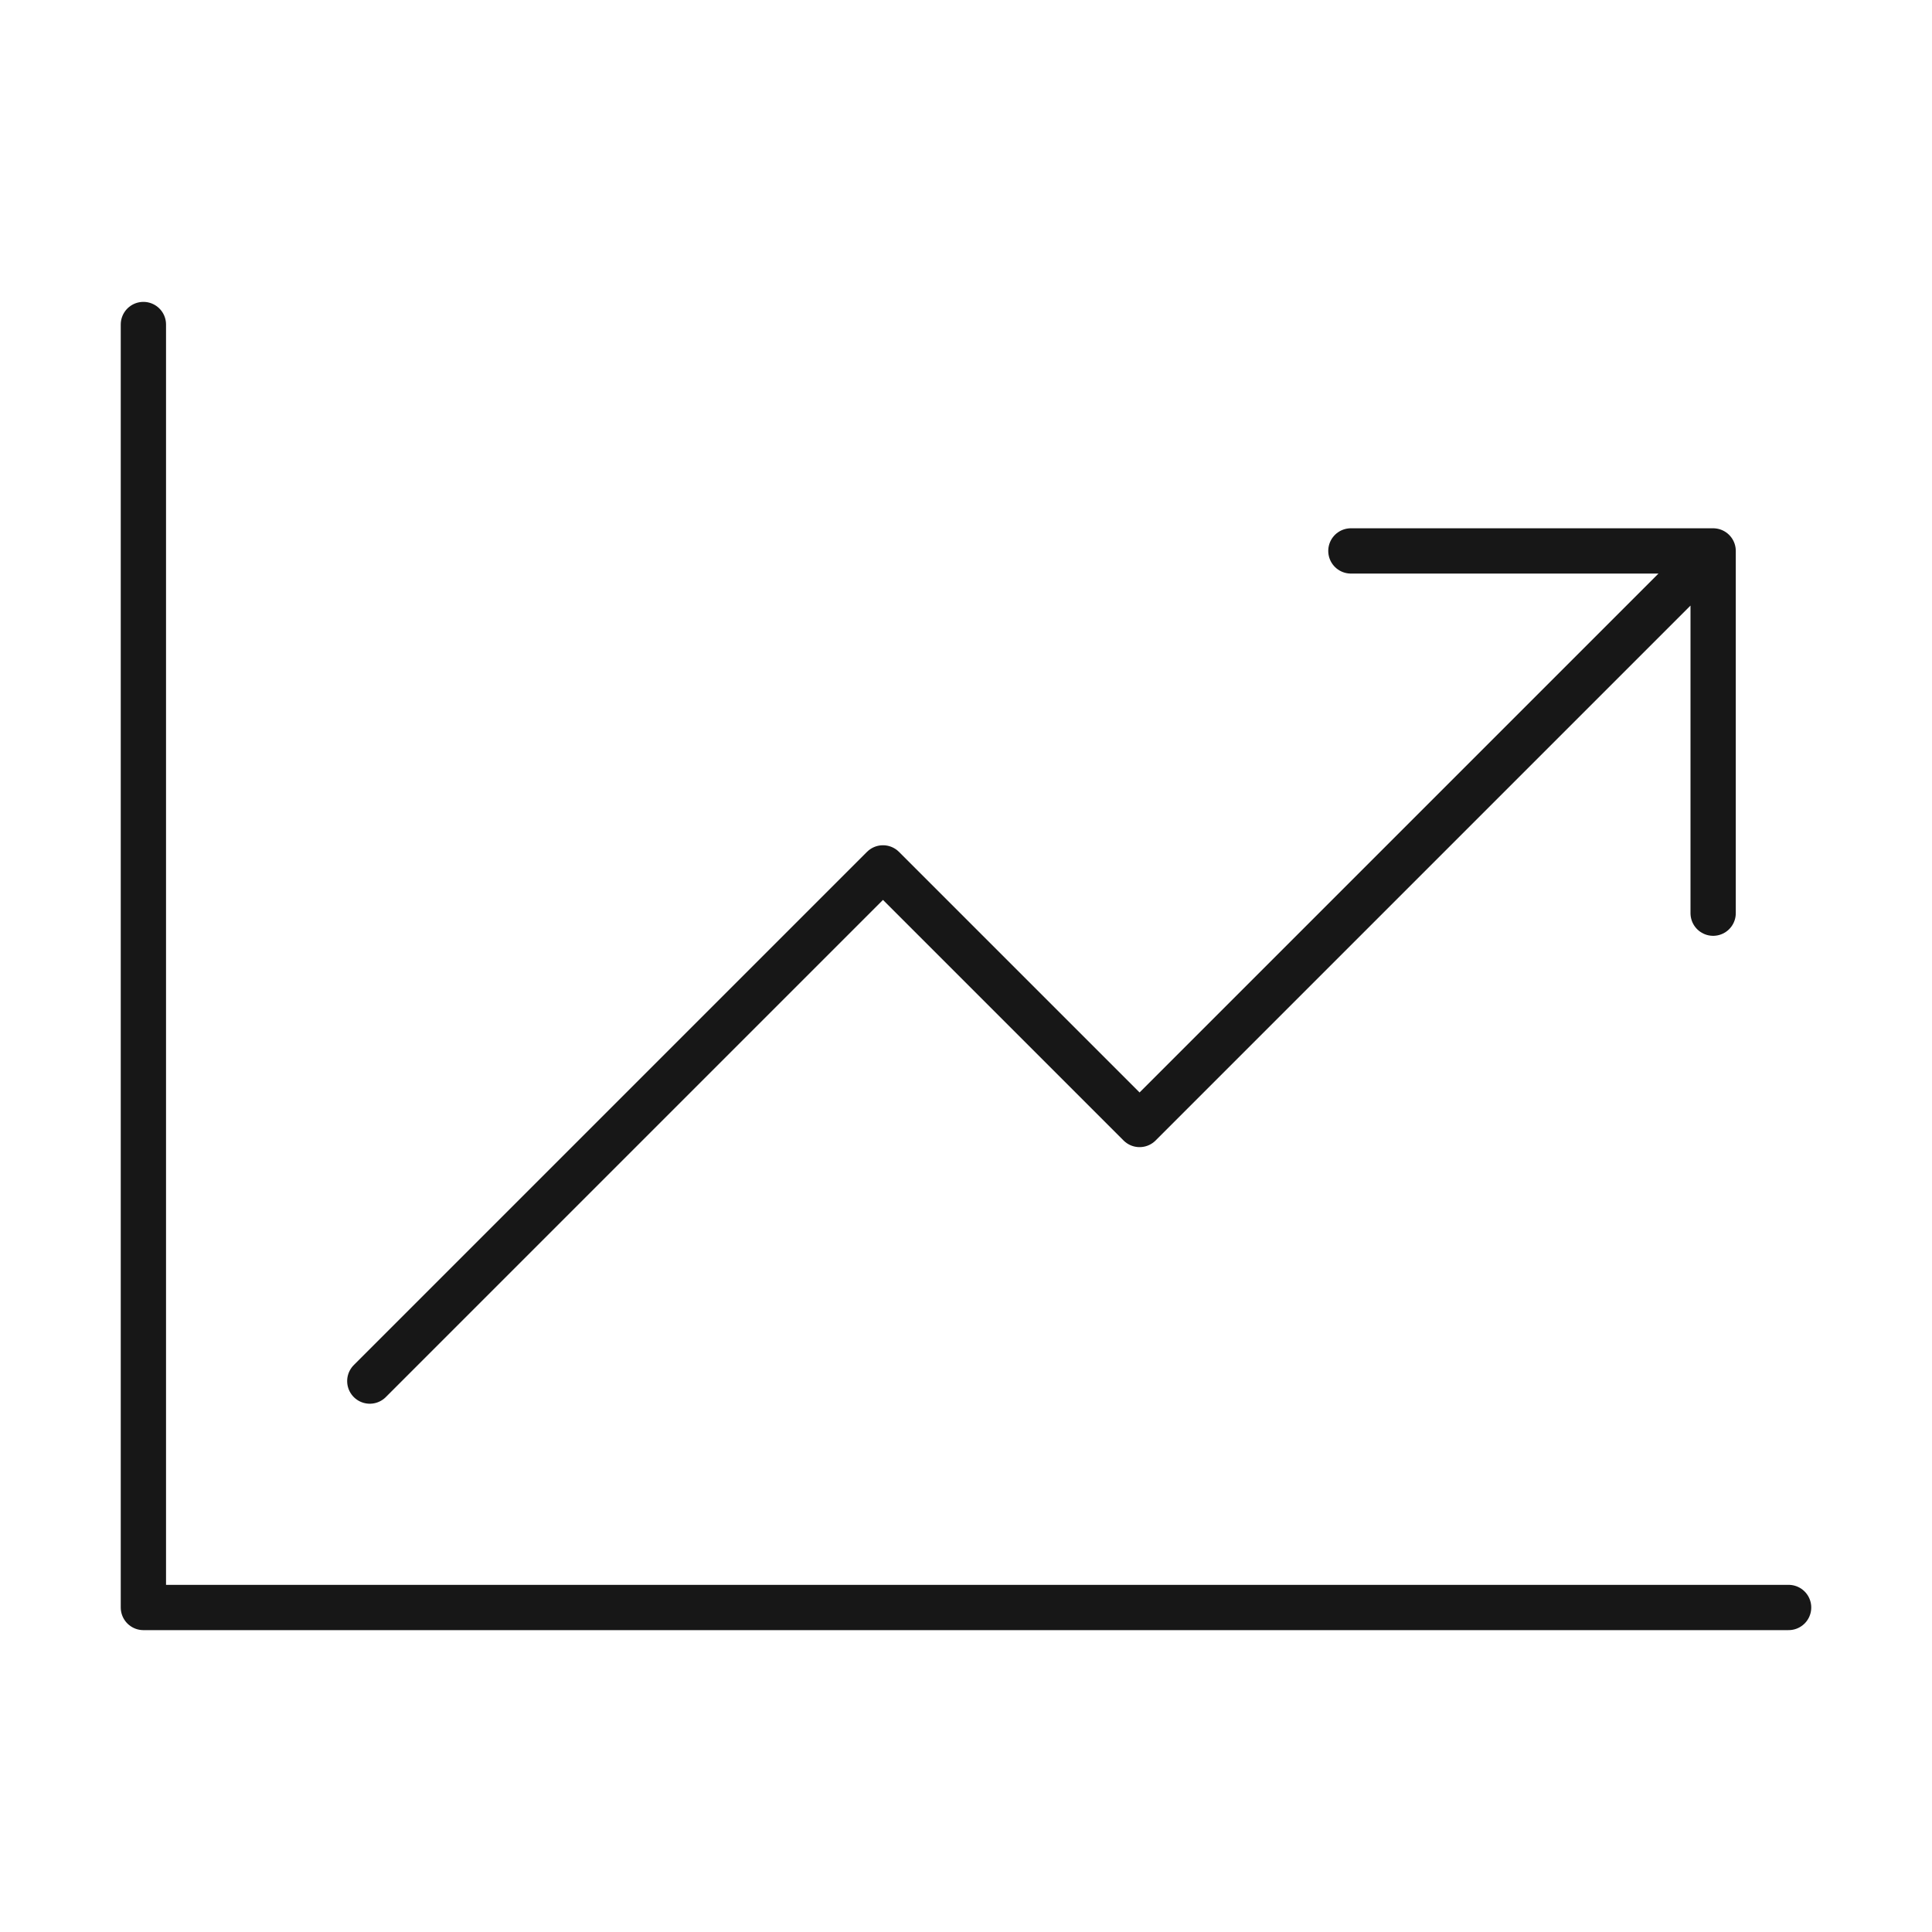 <?xml version="1.0" encoding="UTF-8"?>
<svg xmlns="http://www.w3.org/2000/svg" width="128" height="128" viewBox="0 0 128 128" fill="none">
  <path d="M118.5 106.5L9.5 106.5L9.5 21.5" stroke="#171717" stroke-width="3" stroke-linecap="round" stroke-linejoin="round"></path>
  <path d="M24.5 91.5L58.5 57.5L75.5 74.5L113.5 36.5M113.5 36.5V60.5M113.5 36.5H89.5" stroke="#171717" stroke-width="3" stroke-linecap="round" stroke-linejoin="round"></path>
</svg>
